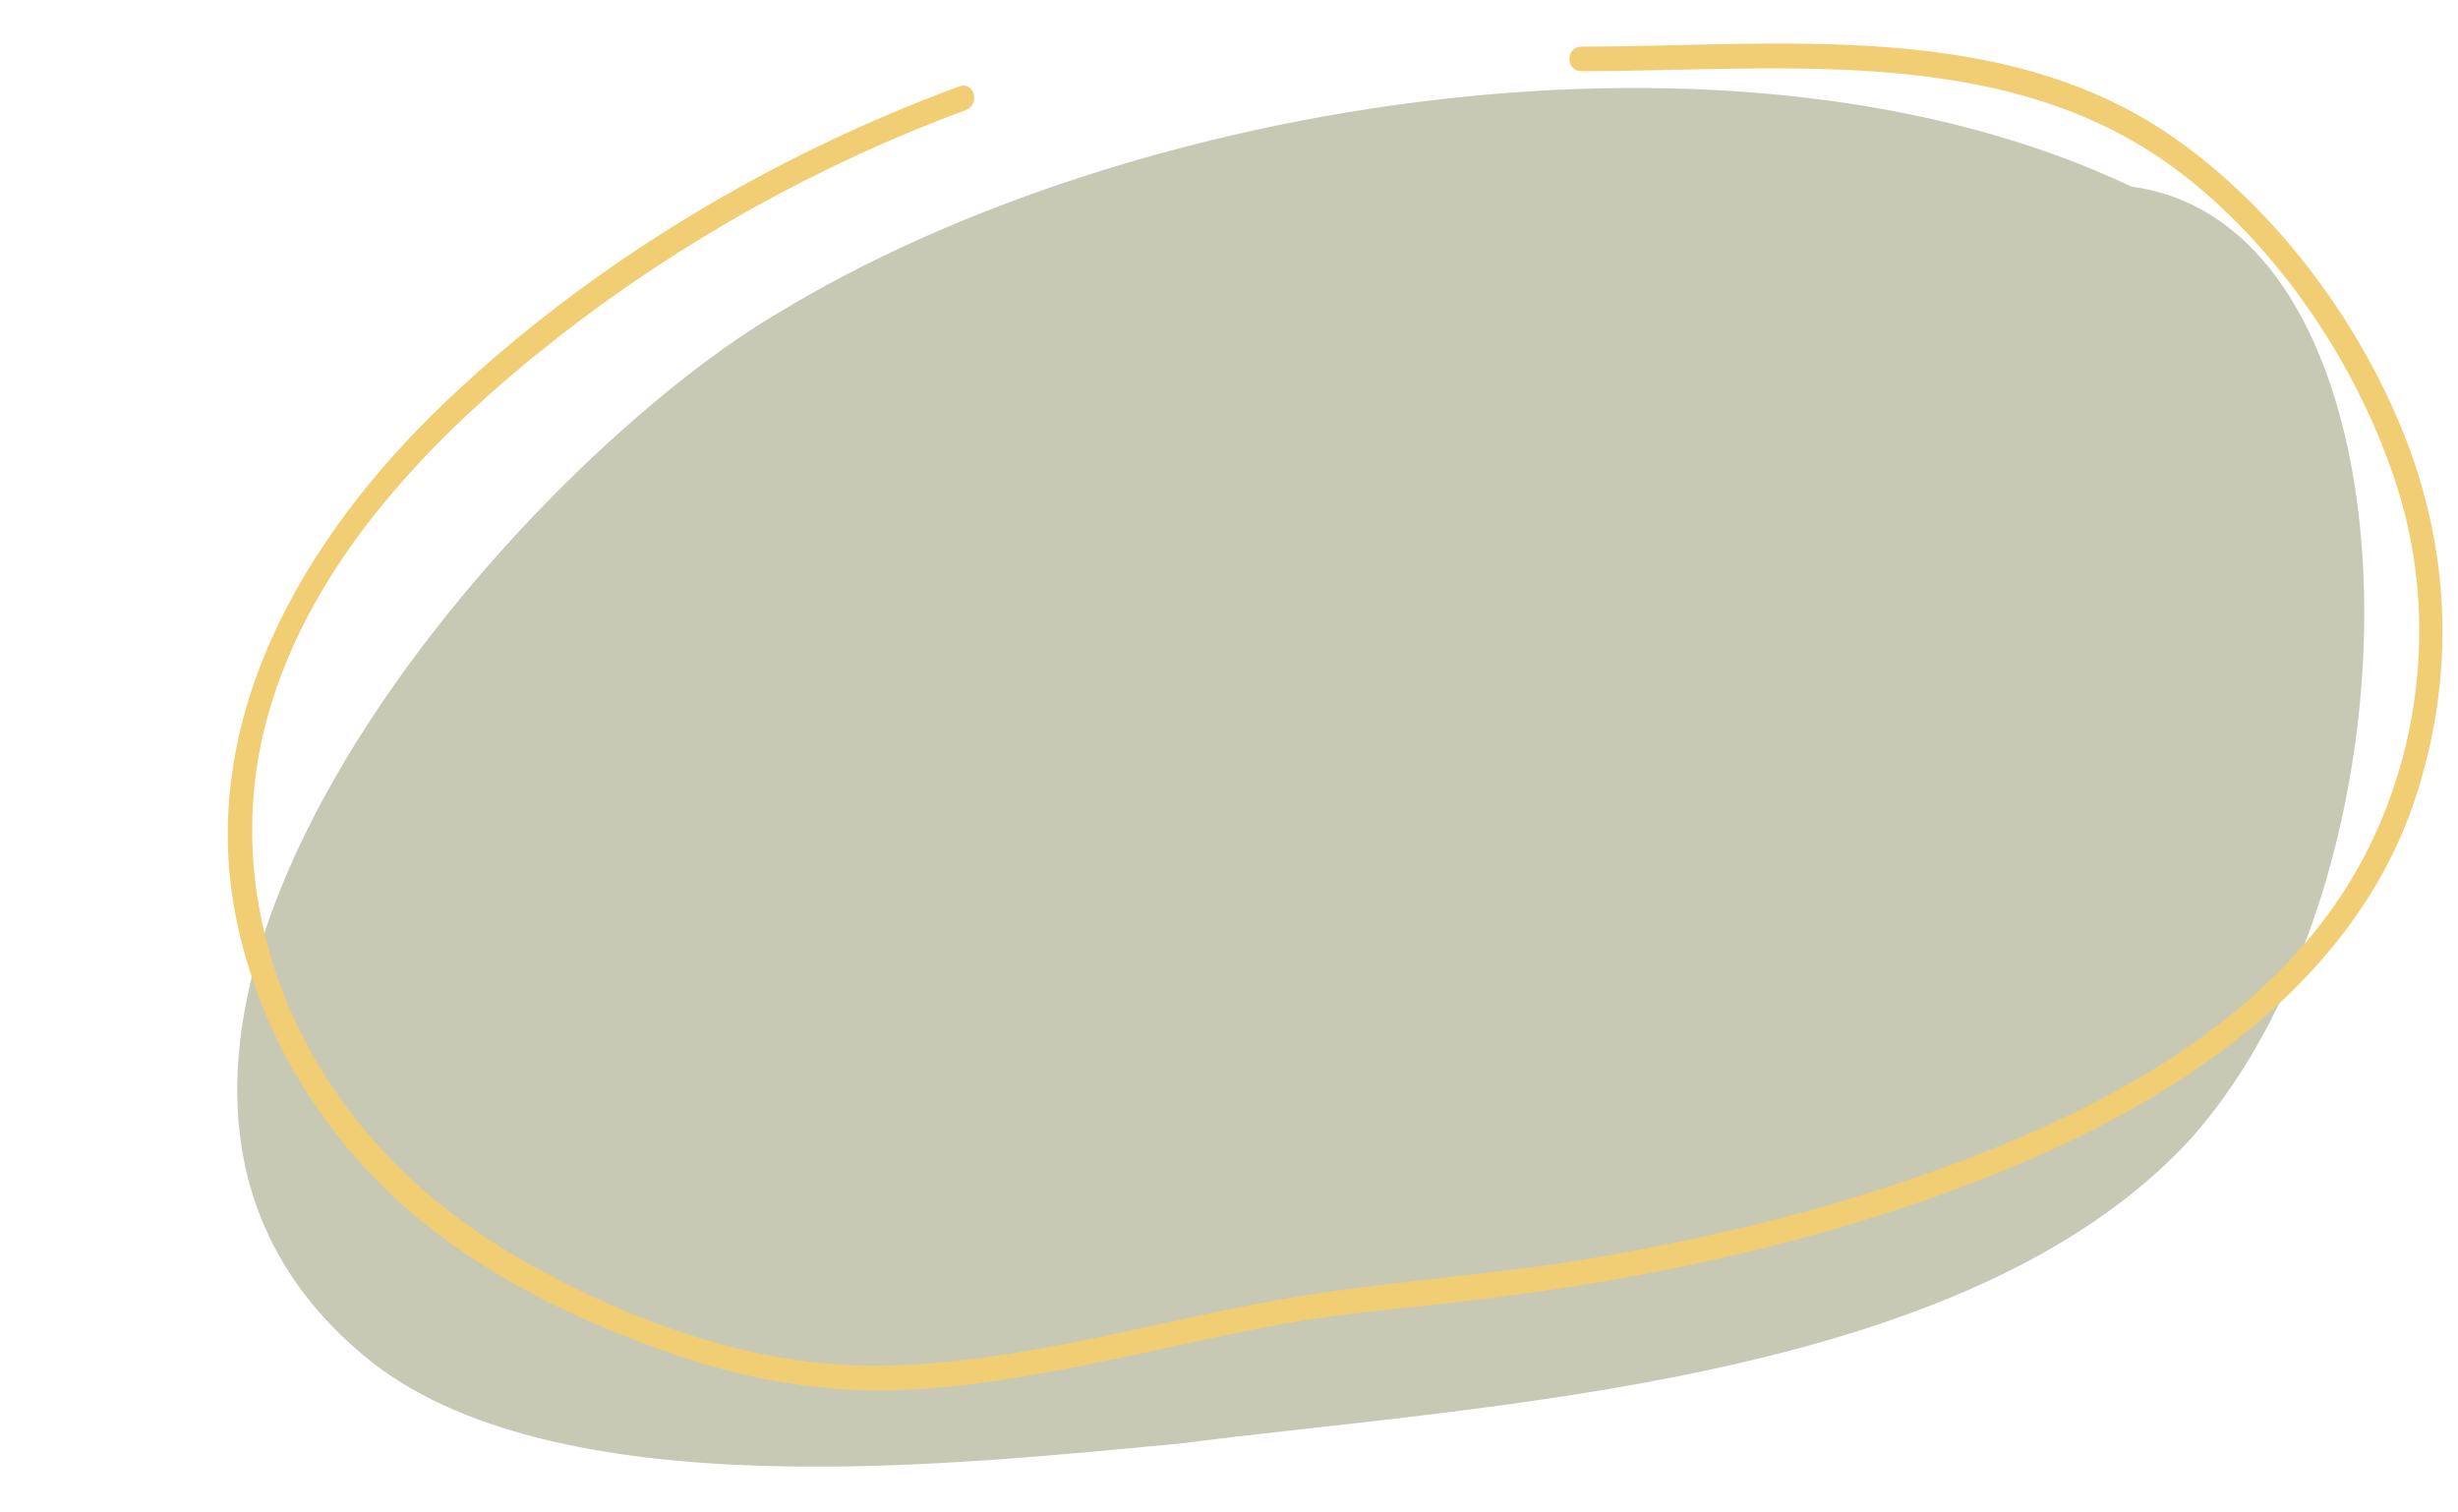 <?xml version="1.0" encoding="UTF-8" standalone="no"?><svg xmlns="http://www.w3.org/2000/svg" xmlns:xlink="http://www.w3.org/1999/xlink" fill="#000000" height="308" preserveAspectRatio="xMidYMid meet" version="1" viewBox="-15.0 141.0 500.5 308.0" width="500.5" zoomAndPan="magnify"><g id="change1_1"><path d="M419,179c-80-38-204-18-276,26C89,237-15,355,59,417c38,32,122,22,166,18c62-8,160-12,206-62 C481,317,479,187,419,179" fill="#c8c9b5"/></g><g><g id="change2_1"><path d="M180.335,158.589c-38.174,14.088-74.688,35.856-104.249,63.896 C46.77,250.292,24.166,288.458,33.52,330.059c4.848,21.563,16.446,40.87,32.767,55.684c16.022,14.542,35.924,24.163,56.227,31.148 c12.803,4.404,25.746,6.958,39.302,7.207c13.941,0.256,27.87-1.948,41.515-4.591c14.448-2.797,28.746-6.312,43.227-8.952 c11.709-2.135,23.523-3.029,35.328-4.391c39.362-4.54,78.824-12.994,115.367-28.591c34.082-14.546,68.076-37.968,79.837-74.85 c8.404-26.354,6.631-52.959-4.65-78.178c-9.637-21.543-25.546-42.11-44.985-55.642C392.675,144.693,346.961,150.462,307,150.5 c-3.224,0.003-3.225,5.003,0,5c41.215-0.039,87.622-5.97,122.425,21.007c20.152,15.621,36.001,39.527,43.693,63.693 c7.907,24.841,5.265,52.646-6.951,75.669c-18.742,35.319-59.232,54.399-95.458,66.4c-19.5,6.459-39.584,11.116-59.802,14.673 c-20.041,3.525-40.332,4.688-60.396,7.886c-29.029,4.626-57.374,14.056-86.994,14.278c-25.167,0.189-50.43-9.113-72.104-21.456 c-19.388-11.04-35.563-26.803-45.441-46.931c-9.821-20.013-12.435-42.606-6.404-64.086c8.915-31.747,33.828-57.211,59.117-76.993 c24.872-19.456,53.355-35.297,82.979-46.23C184.663,162.304,183.367,157.471,180.335,158.589L180.335,158.589z" fill="#f1cd74"/></g></g></svg>